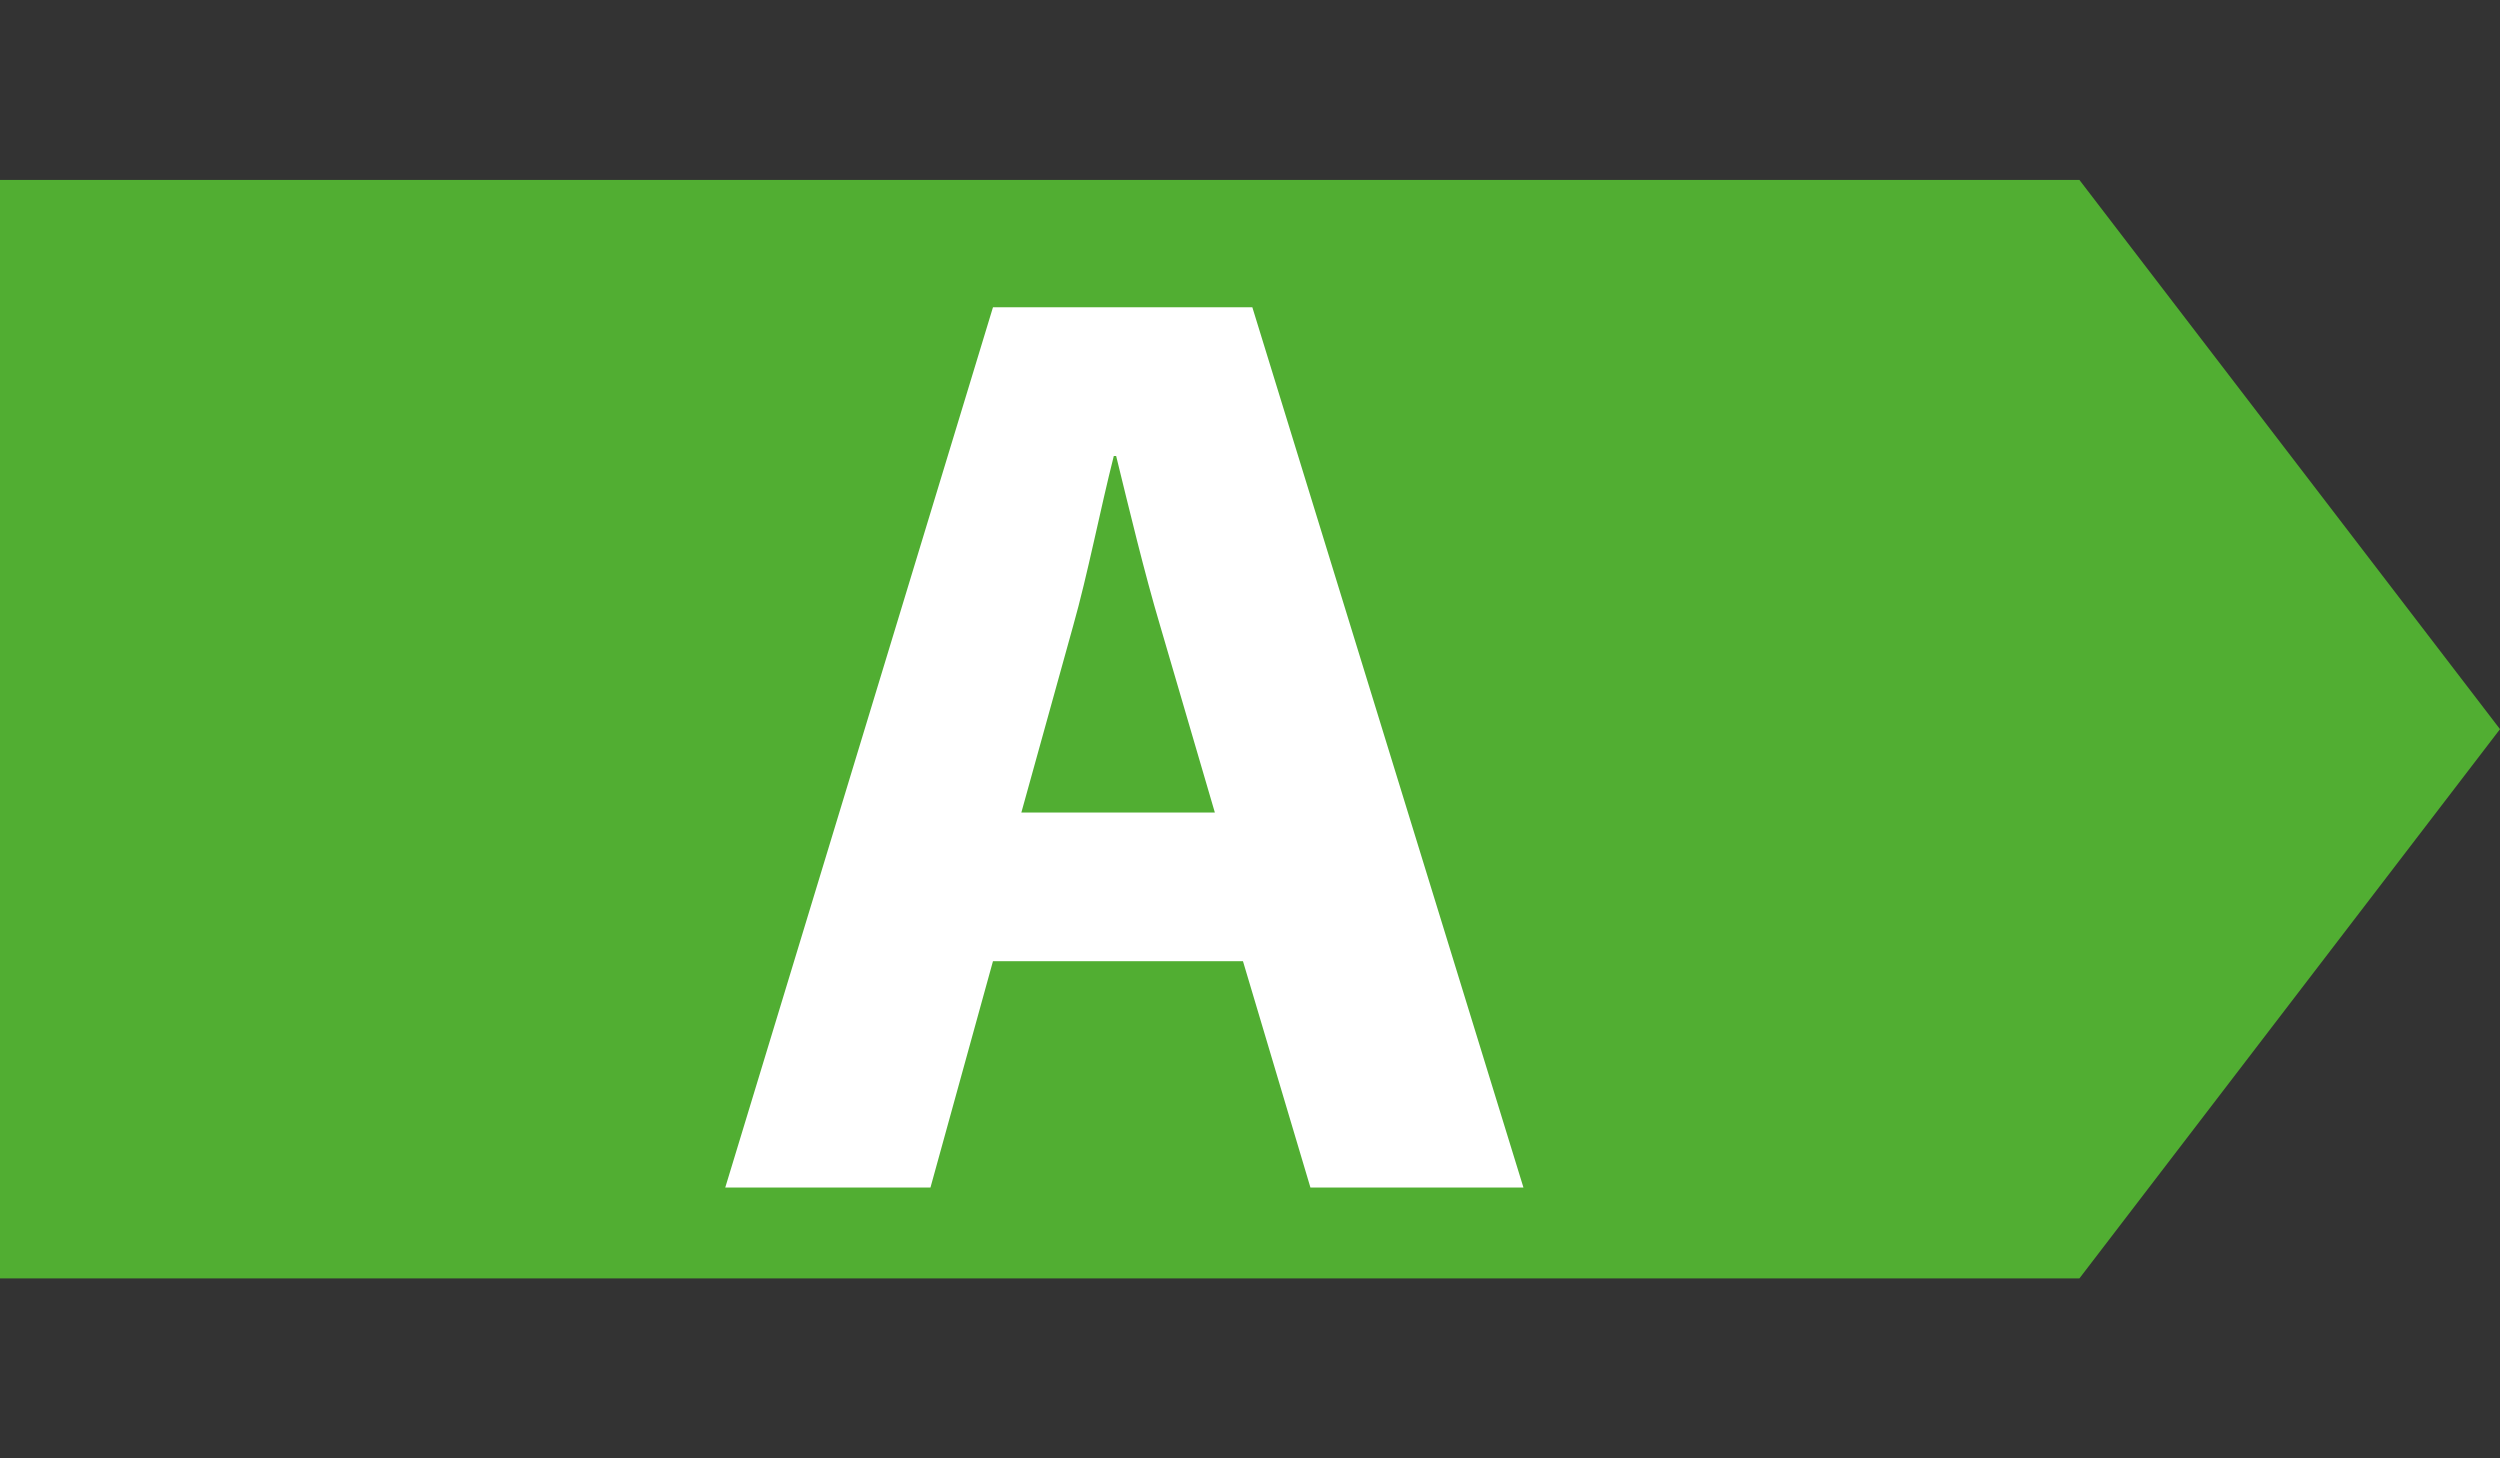 <!DOCTYPE svg PUBLIC "-//W3C//DTD SVG 1.1//EN" "http://www.w3.org/Graphics/SVG/1.1/DTD/svg11.dtd">
<svg version="1.1" xmlns="http://www.w3.org/2000/svg" xmlns:xlink="http://www.w3.org/1999/xlink" x="0" y="0" viewBox="0 0 960 560" xml:space="preserve"><rect x="0" y="0" width="960" height="560" fill="#333333" stroke="none"/><switch><g><path fill="#51AE32" d="M0 69.1v421.8h798.5L960 280 798.5 69.1z"/><g><path fill="#FFF" d="M466.5 312l-21-71.7c-6-20.1-12-45.2-16.9-65.2h-.9c-5.1 20.1-10.1 45.8-15.6 65.2L392.2 312h74.3zm-85.2 57.1l-24 86.9h-78.8l102.8-338h99.6L585 456h-81.8l-25.9-86.9h-96z"/></g></g></switch></svg>